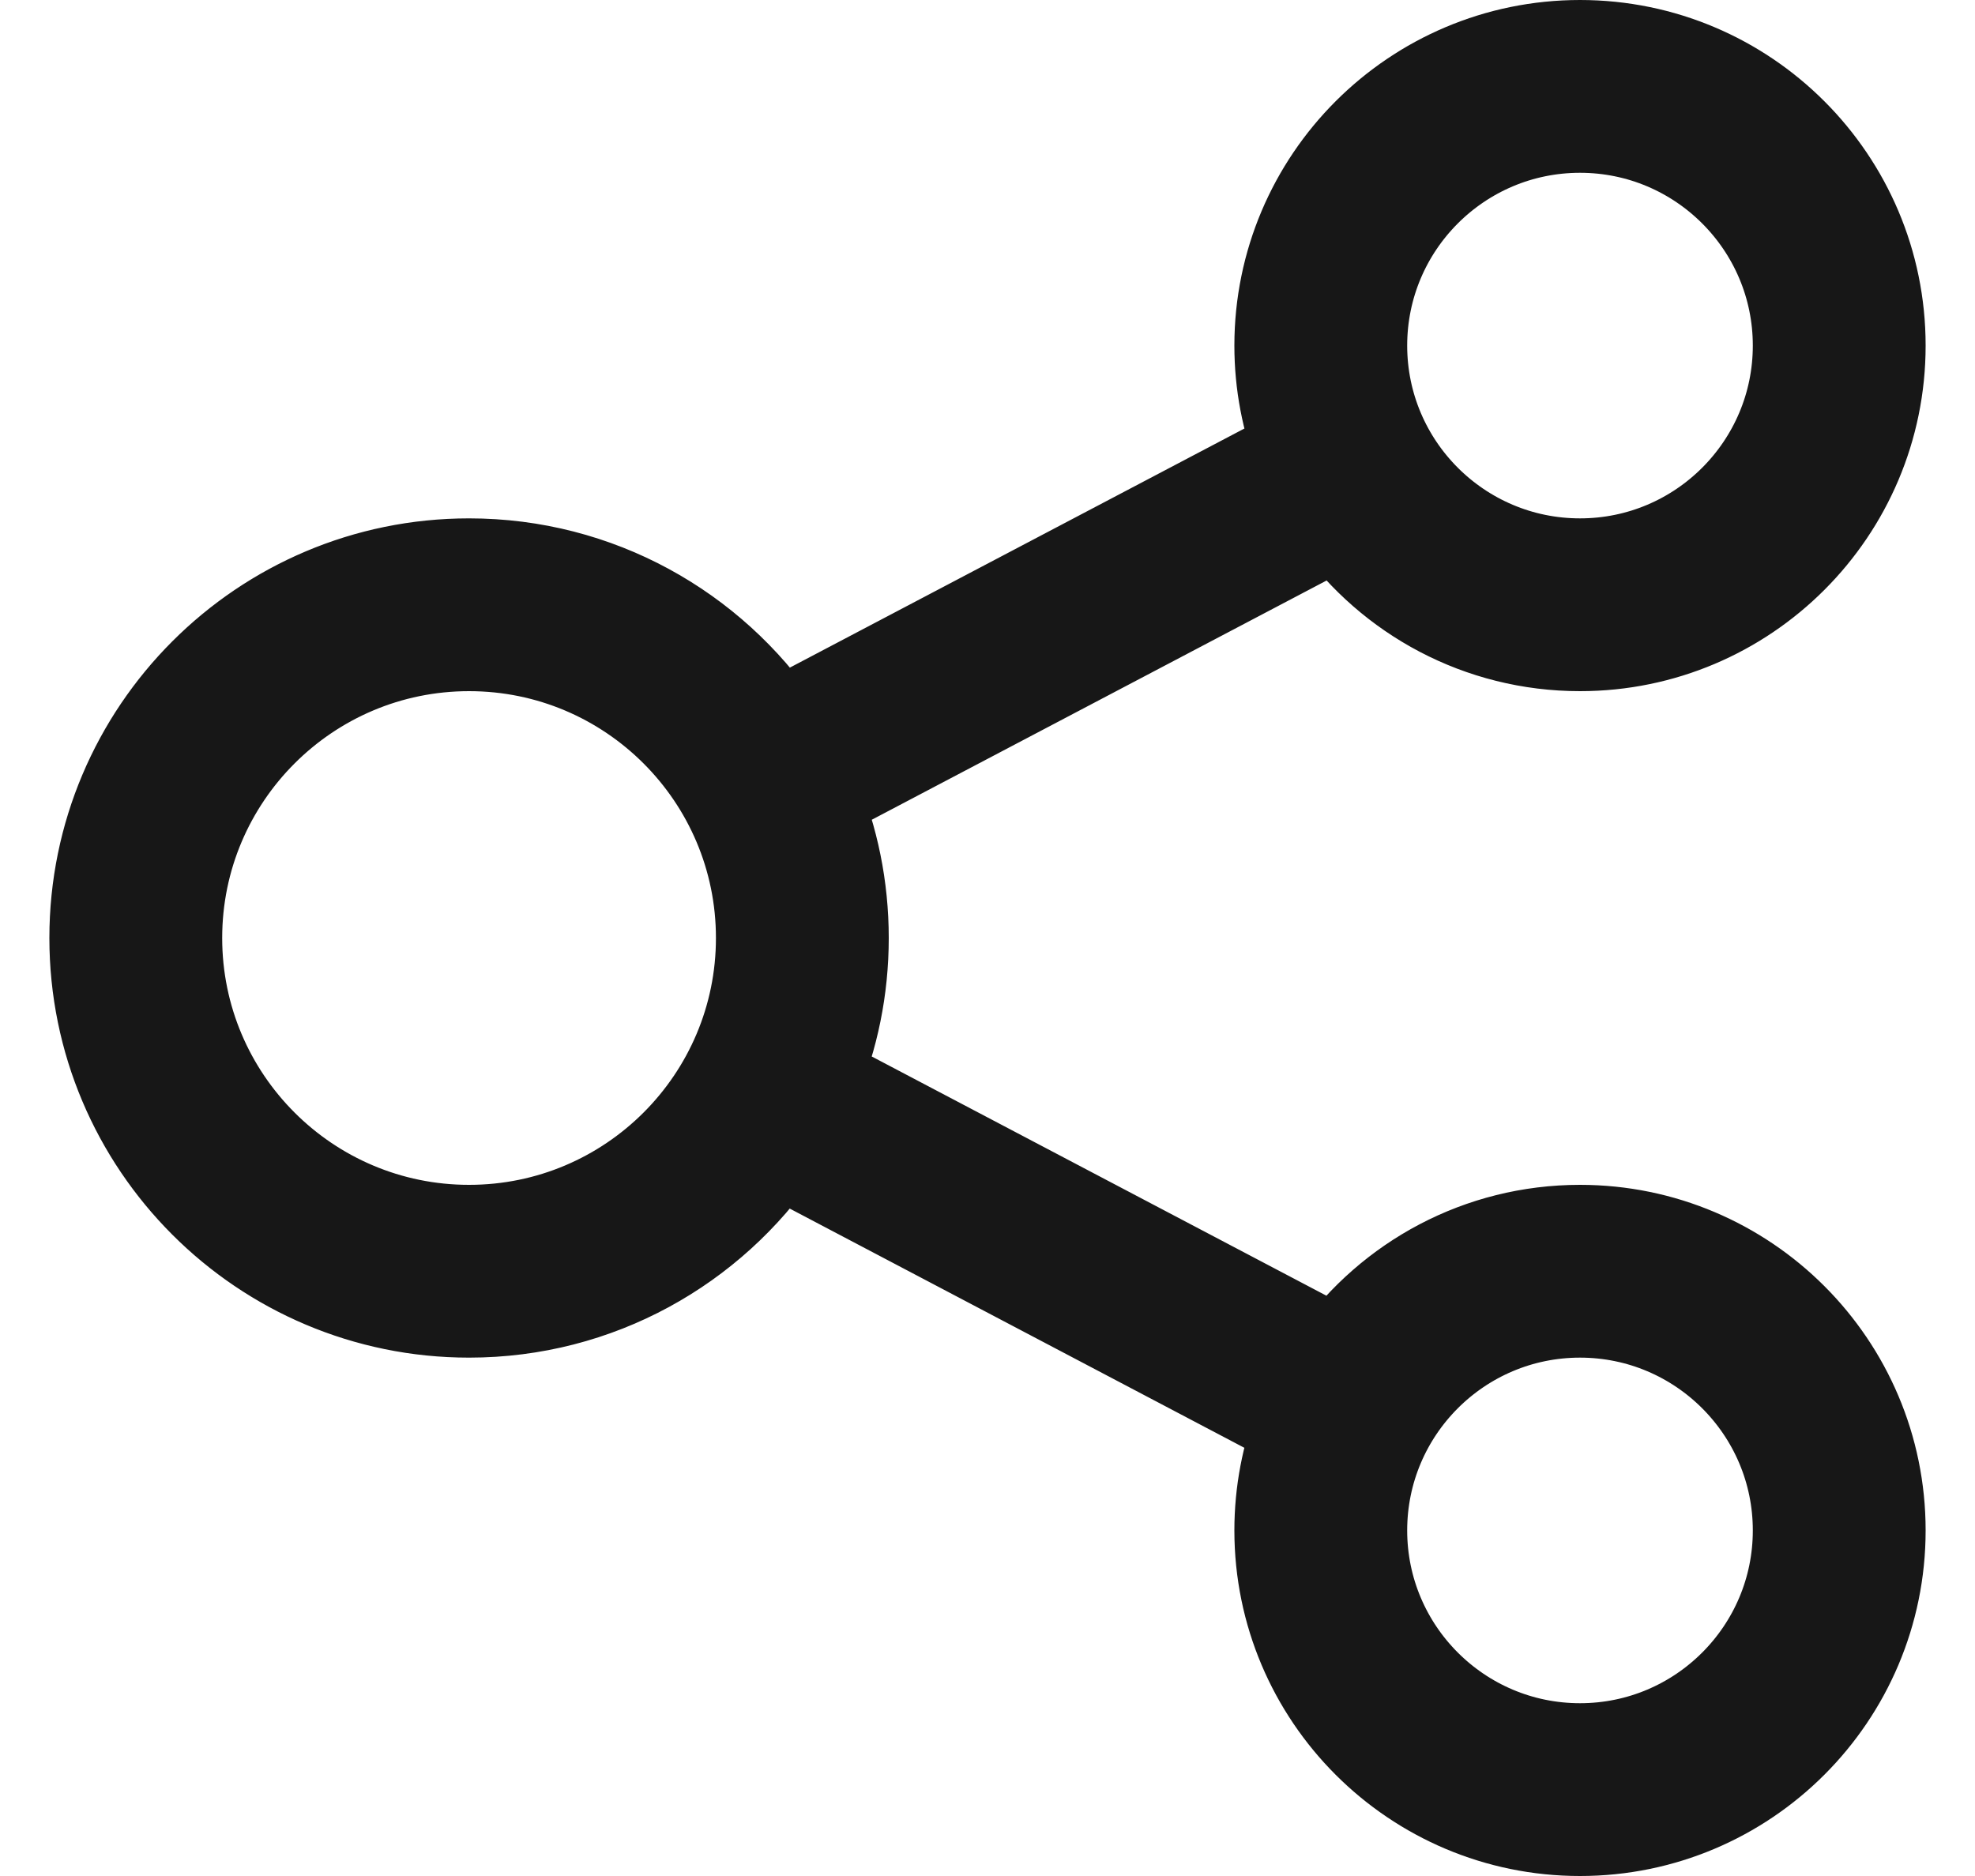 <svg width="20" height="19" viewBox="0 0 20 19" fill="none" xmlns="http://www.w3.org/2000/svg">
<path fill-rule="evenodd" clip-rule="evenodd" d="M13.204 4.588C13.072 4.251 13 3.884 13 3.5C13 1.844 14.344 0.5 16 0.5C17.656 0.5 19 1.844 19 3.5C19 5.156 17.656 6.5 16 6.5C14.996 6.5 14.106 6.006 13.562 5.247L8.213 8.061C8.398 8.504 8.5 8.99 8.5 9.5C8.5 10.011 8.398 10.498 8.212 10.941L13.56 13.755C14.105 12.995 14.995 12.5 16 12.5C17.656 12.5 19 13.844 19 15.5C19 17.156 17.656 18.5 16 18.5C14.344 18.5 13 17.156 13 15.5C13 15.117 13.072 14.751 13.203 14.415L7.856 11.601C7.181 12.596 6.042 13.25 4.75 13.25C2.68 13.25 1 11.57 1 9.5C1 7.43 2.68 5.75 4.75 5.75C6.042 5.75 7.182 6.405 7.857 7.401L13.204 4.588ZM16 13.25C17.242 13.25 18.25 14.258 18.25 15.5C18.25 16.742 17.242 17.75 16 17.75C14.758 17.75 13.75 16.742 13.75 15.5C13.75 14.258 14.758 13.25 16 13.25ZM4.75 6.5C6.406 6.5 7.75 7.844 7.75 9.5C7.75 11.156 6.406 12.5 4.75 12.5C3.094 12.5 1.75 11.156 1.75 9.5C1.75 7.844 3.094 6.5 4.75 6.5ZM16 1.25C17.242 1.25 18.25 2.258 18.25 3.5C18.25 4.742 17.242 5.75 16 5.75C14.758 5.75 13.75 4.742 13.75 3.5C13.75 2.258 14.758 1.25 16 1.25Z" fill="#171717" stroke="#171717"/>
</svg>
